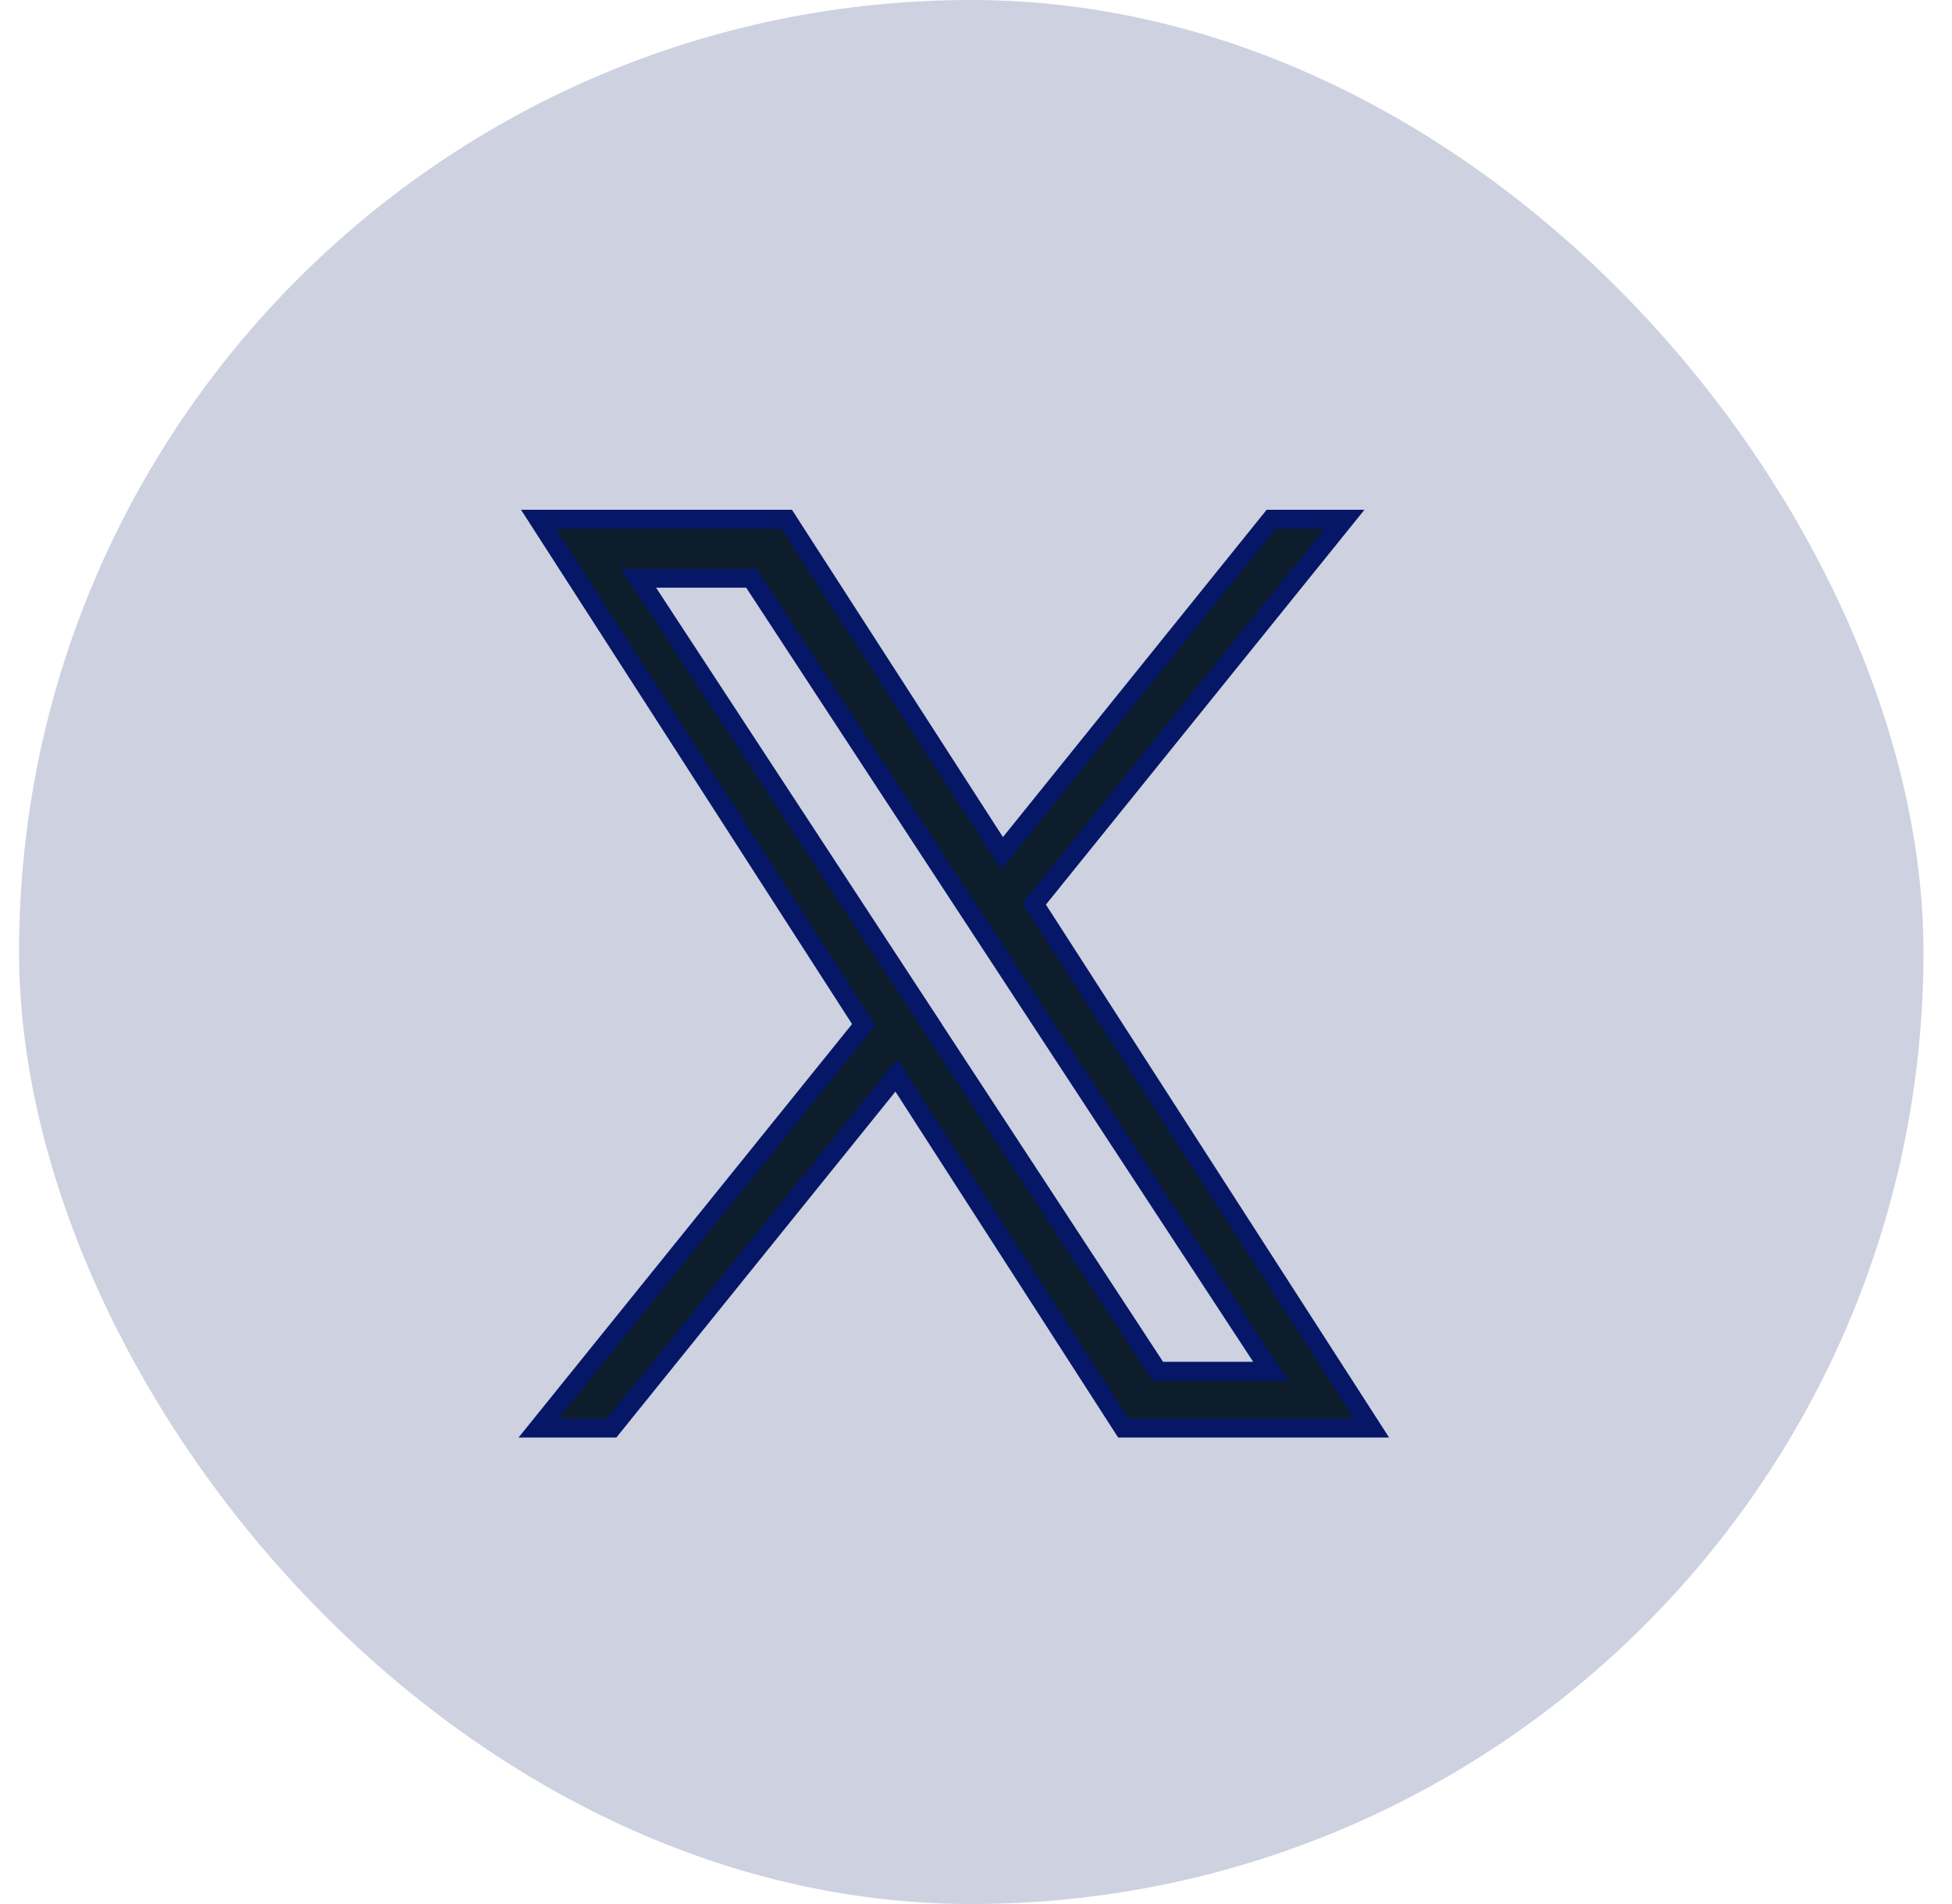 <svg width="41" height="40" viewBox="0 0 41 40" fill="none" xmlns="http://www.w3.org/2000/svg">
<rect x="0.401" width="40" height="40" rx="20" fill="#CDD1E0"/>
<path d="M21.722 18.991L28.241 10.909H26.701L21.048 17.927L16.525 10.909H11.31L18.143 21.527L11.31 30H12.85L18.826 22.591L23.595 30H28.81L21.722 18.991ZM19.613 21.618L18.922 20.564L13.41 12.146H15.781L20.226 18.936L20.917 19.991L26.692 28.809H24.321L19.605 21.609L19.613 21.618Z" fill="#0D1D2C" stroke="#051766" stroke-width="0.4"/>
</svg>
